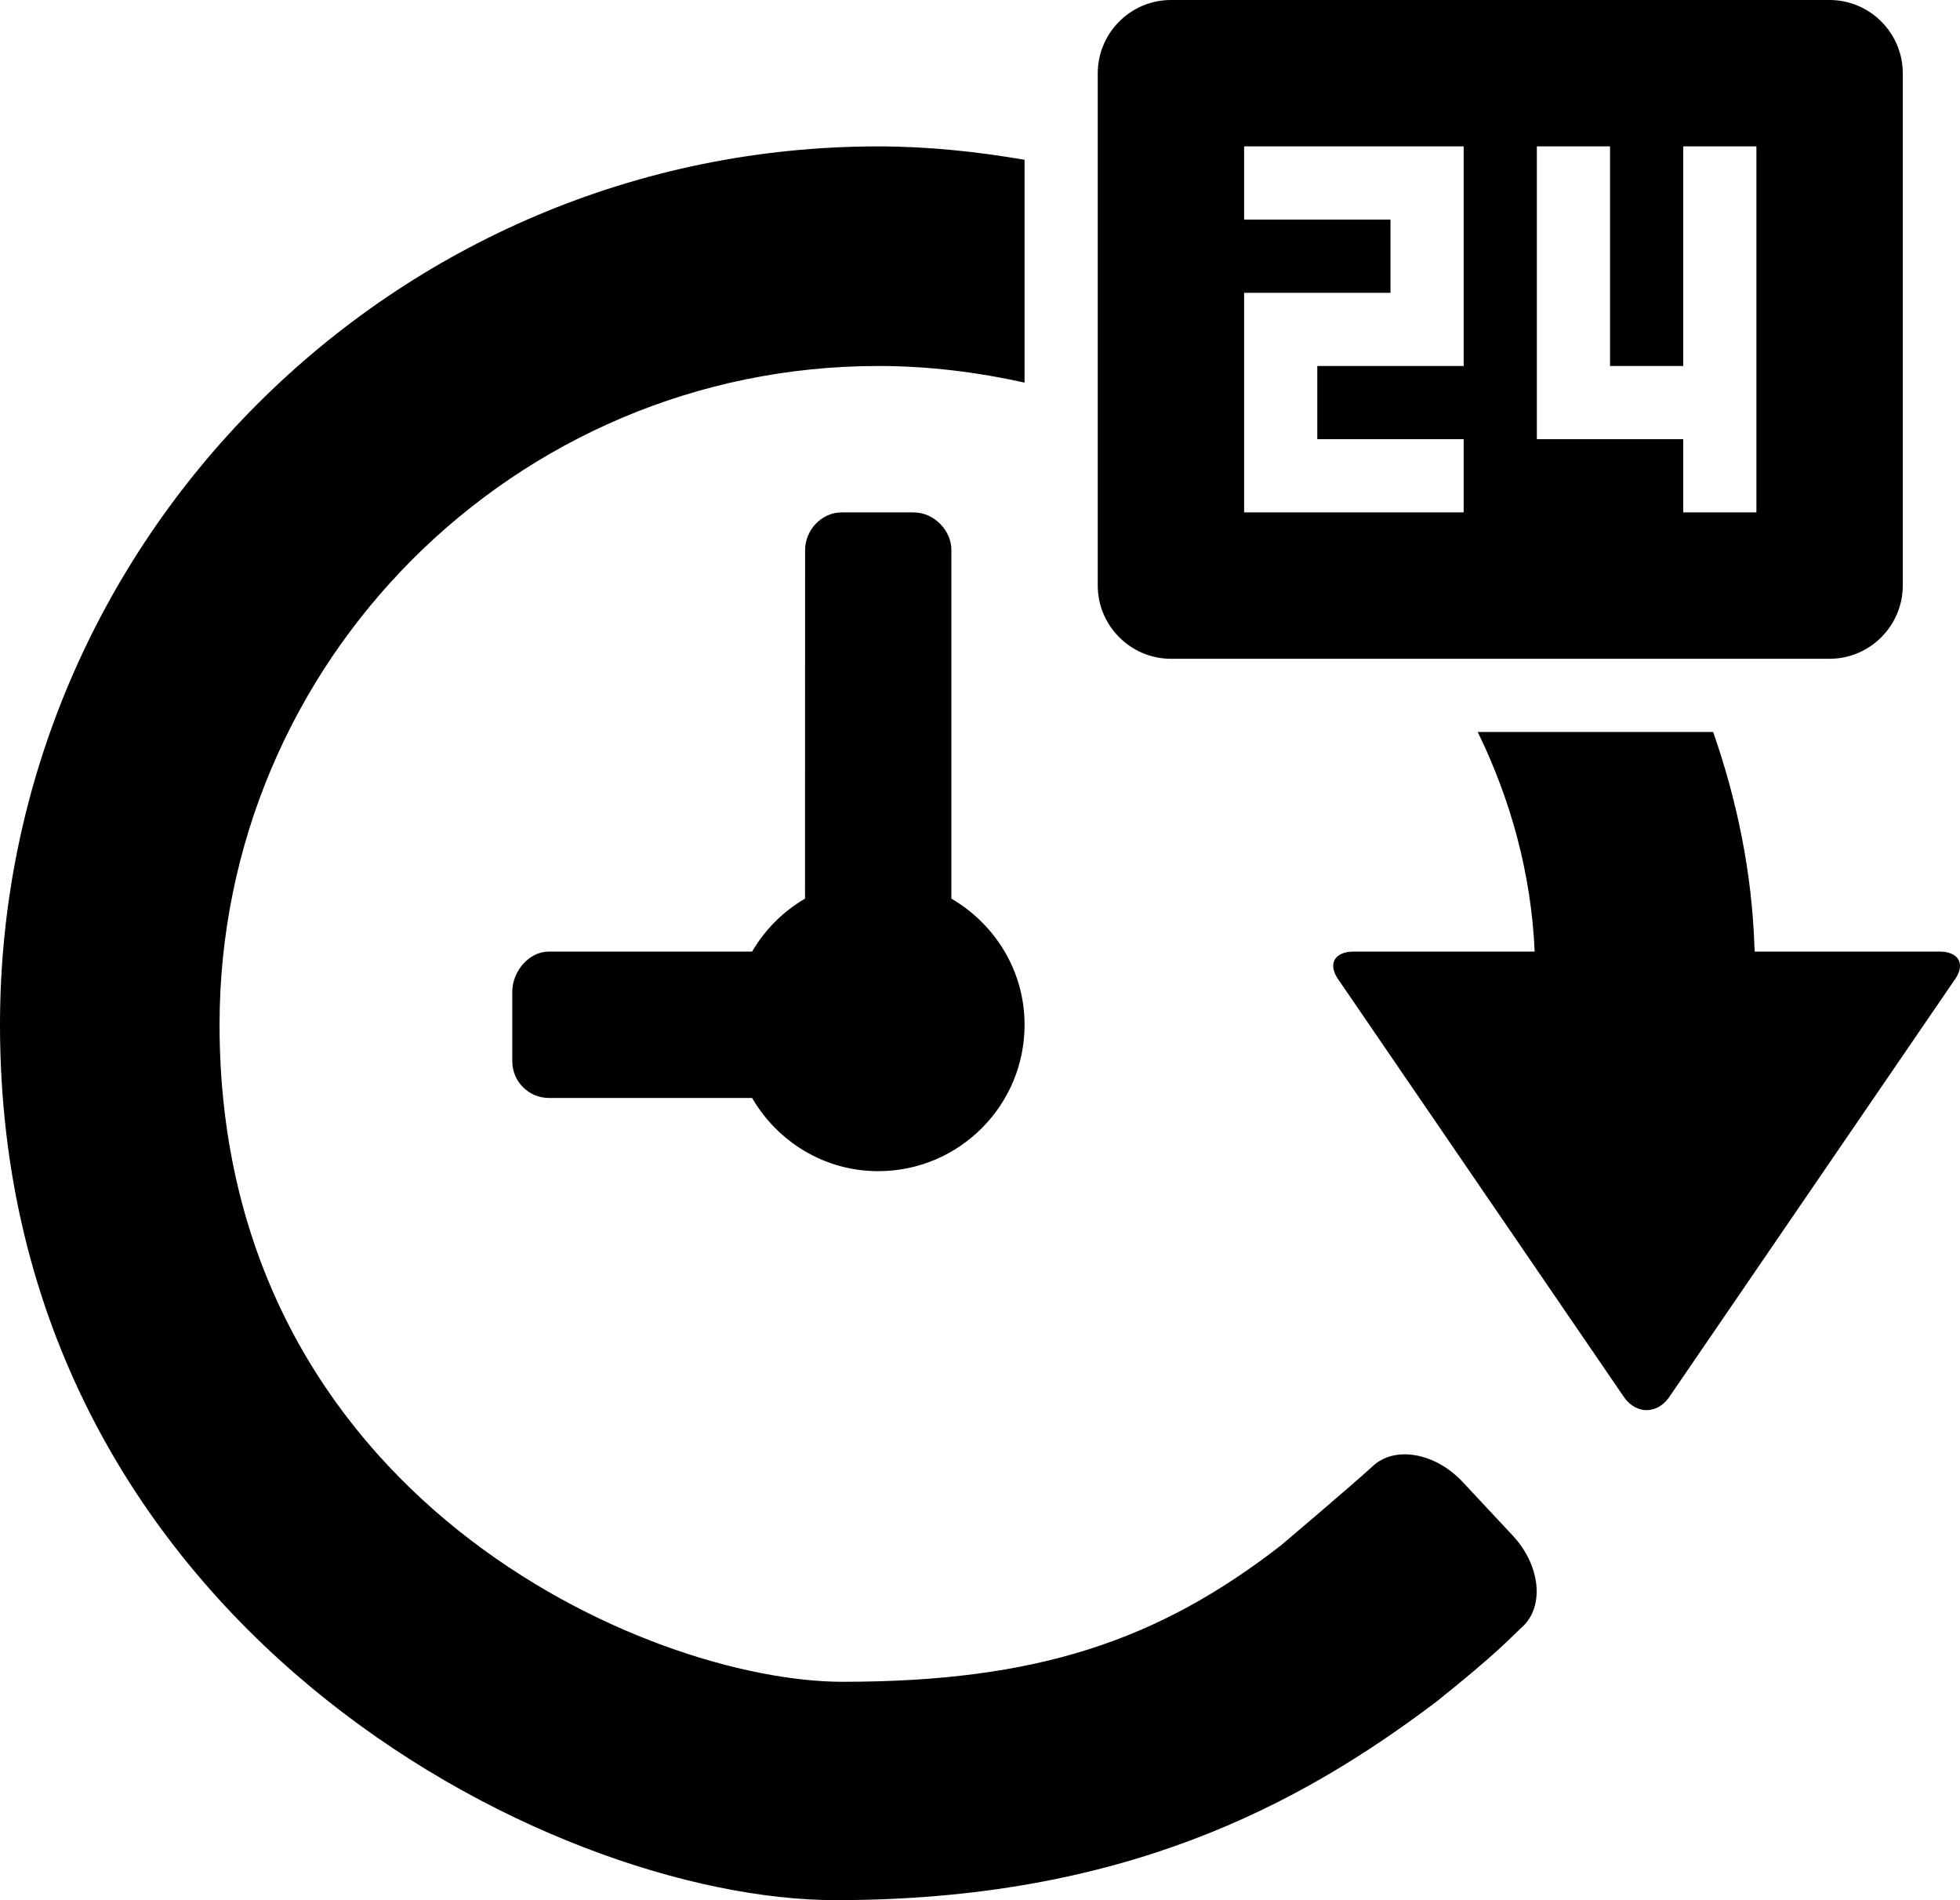 <?xml version="1.0" encoding="UTF-8" standalone="no"?>
<svg
   xmlns:dc="http://purl.org/dc/elements/1.1/"
   xmlns:cc="http://creativecommons.org/ns#"
   xmlns:rdf="http://www.w3.org/1999/02/22-rdf-syntax-ns#"
   xmlns:svg="http://www.w3.org/2000/svg"
   xmlns="http://www.w3.org/2000/svg"
   height="25.959"
   width="26.782"
   xml:space="preserve"
   viewBox="0 0 26.782 25.959"
   y="0px"
   x="0px"
   id="Layer_1"
   version="1.1"><defs
     id="defs8" /><g
     transform="translate(-12,-10)"
     id="one-day_2_"><path
       id="path2"
       d="m 32.672,30.98 c 0.375,0.402 0.435,0.961 0.133,1.242 -0.196,0.182 -0.327,0.344 -1.17,1.02 -1.885,1.426 -4.302,2.717 -8.218,2.717 C 19.501,35.959 12,32.168 12,24 c 0,-6.617 5.383,-12 12,-12 0.681,0 1.347,0.071 2,0.183 v 3.044 C 25.354,15.084 24.687,15 24,15 c -4.963,0 -9,4.037 -9,9 0,6.459 5.867,8.976 8.517,8.976 2.65,0 4.308,-0.561 5.987,-1.864 0,0 1.008,-0.854 1.256,-1.084 0.302,-0.28 0.855,-0.182 1.23,0.222 z M 38.5,23 H 35.977 L 35.973,22.93 C 35.939,21.929 35.739,20.946 35.409,20 h -3.217 c 0.456,0.934 0.732,1.947 0.778,3 H 30.5 c -0.275,0 -0.365,0.18 -0.2,0.4 l 3.899,5.699 c 0.166,0.221 0.436,0.221 0.601,0 L 38.699,23.4 C 38.865,23.181 38.774,23 38.5,23 Z M 38,11 v 7 c 0,0.55 -0.45,1 -1,1 h -9 c -0.55,0 -1,-0.45 -1,-1 v -7 c 0,-0.55 0.45,-1 1,-1 h 9 c 0.55,0 1,0.45 1,1 z m -6,1 h -3 v 1 h 2 v 1 h -2 v 3 h 3 v -1 h -2 v -1 h 2 z m 4,0 h -1 v 3 h -1 v -3 h -1 v 4 h 2 v 1 h 1 z M 25,22.277 V 17.515 C 25,17.24 24.758,17 24.483,17 h -0.982 c -0.274,0 -0.5,0.24 -0.5,0.516 L 23,22.277 C 22.7,22.452 22.452,22.7 22.277,23 H 19.5 C 19.225,23 19,23.273 19,23.548 V 24.5 c 0,0.275 0.225,0.5 0.5,0.5 h 2.777 c 0.346,0.595 0.984,1 1.723,1 1.105,0 2,-0.896 2,-2 0,-0.738 -0.405,-1.376 -1,-1.723 z" /></g></svg>